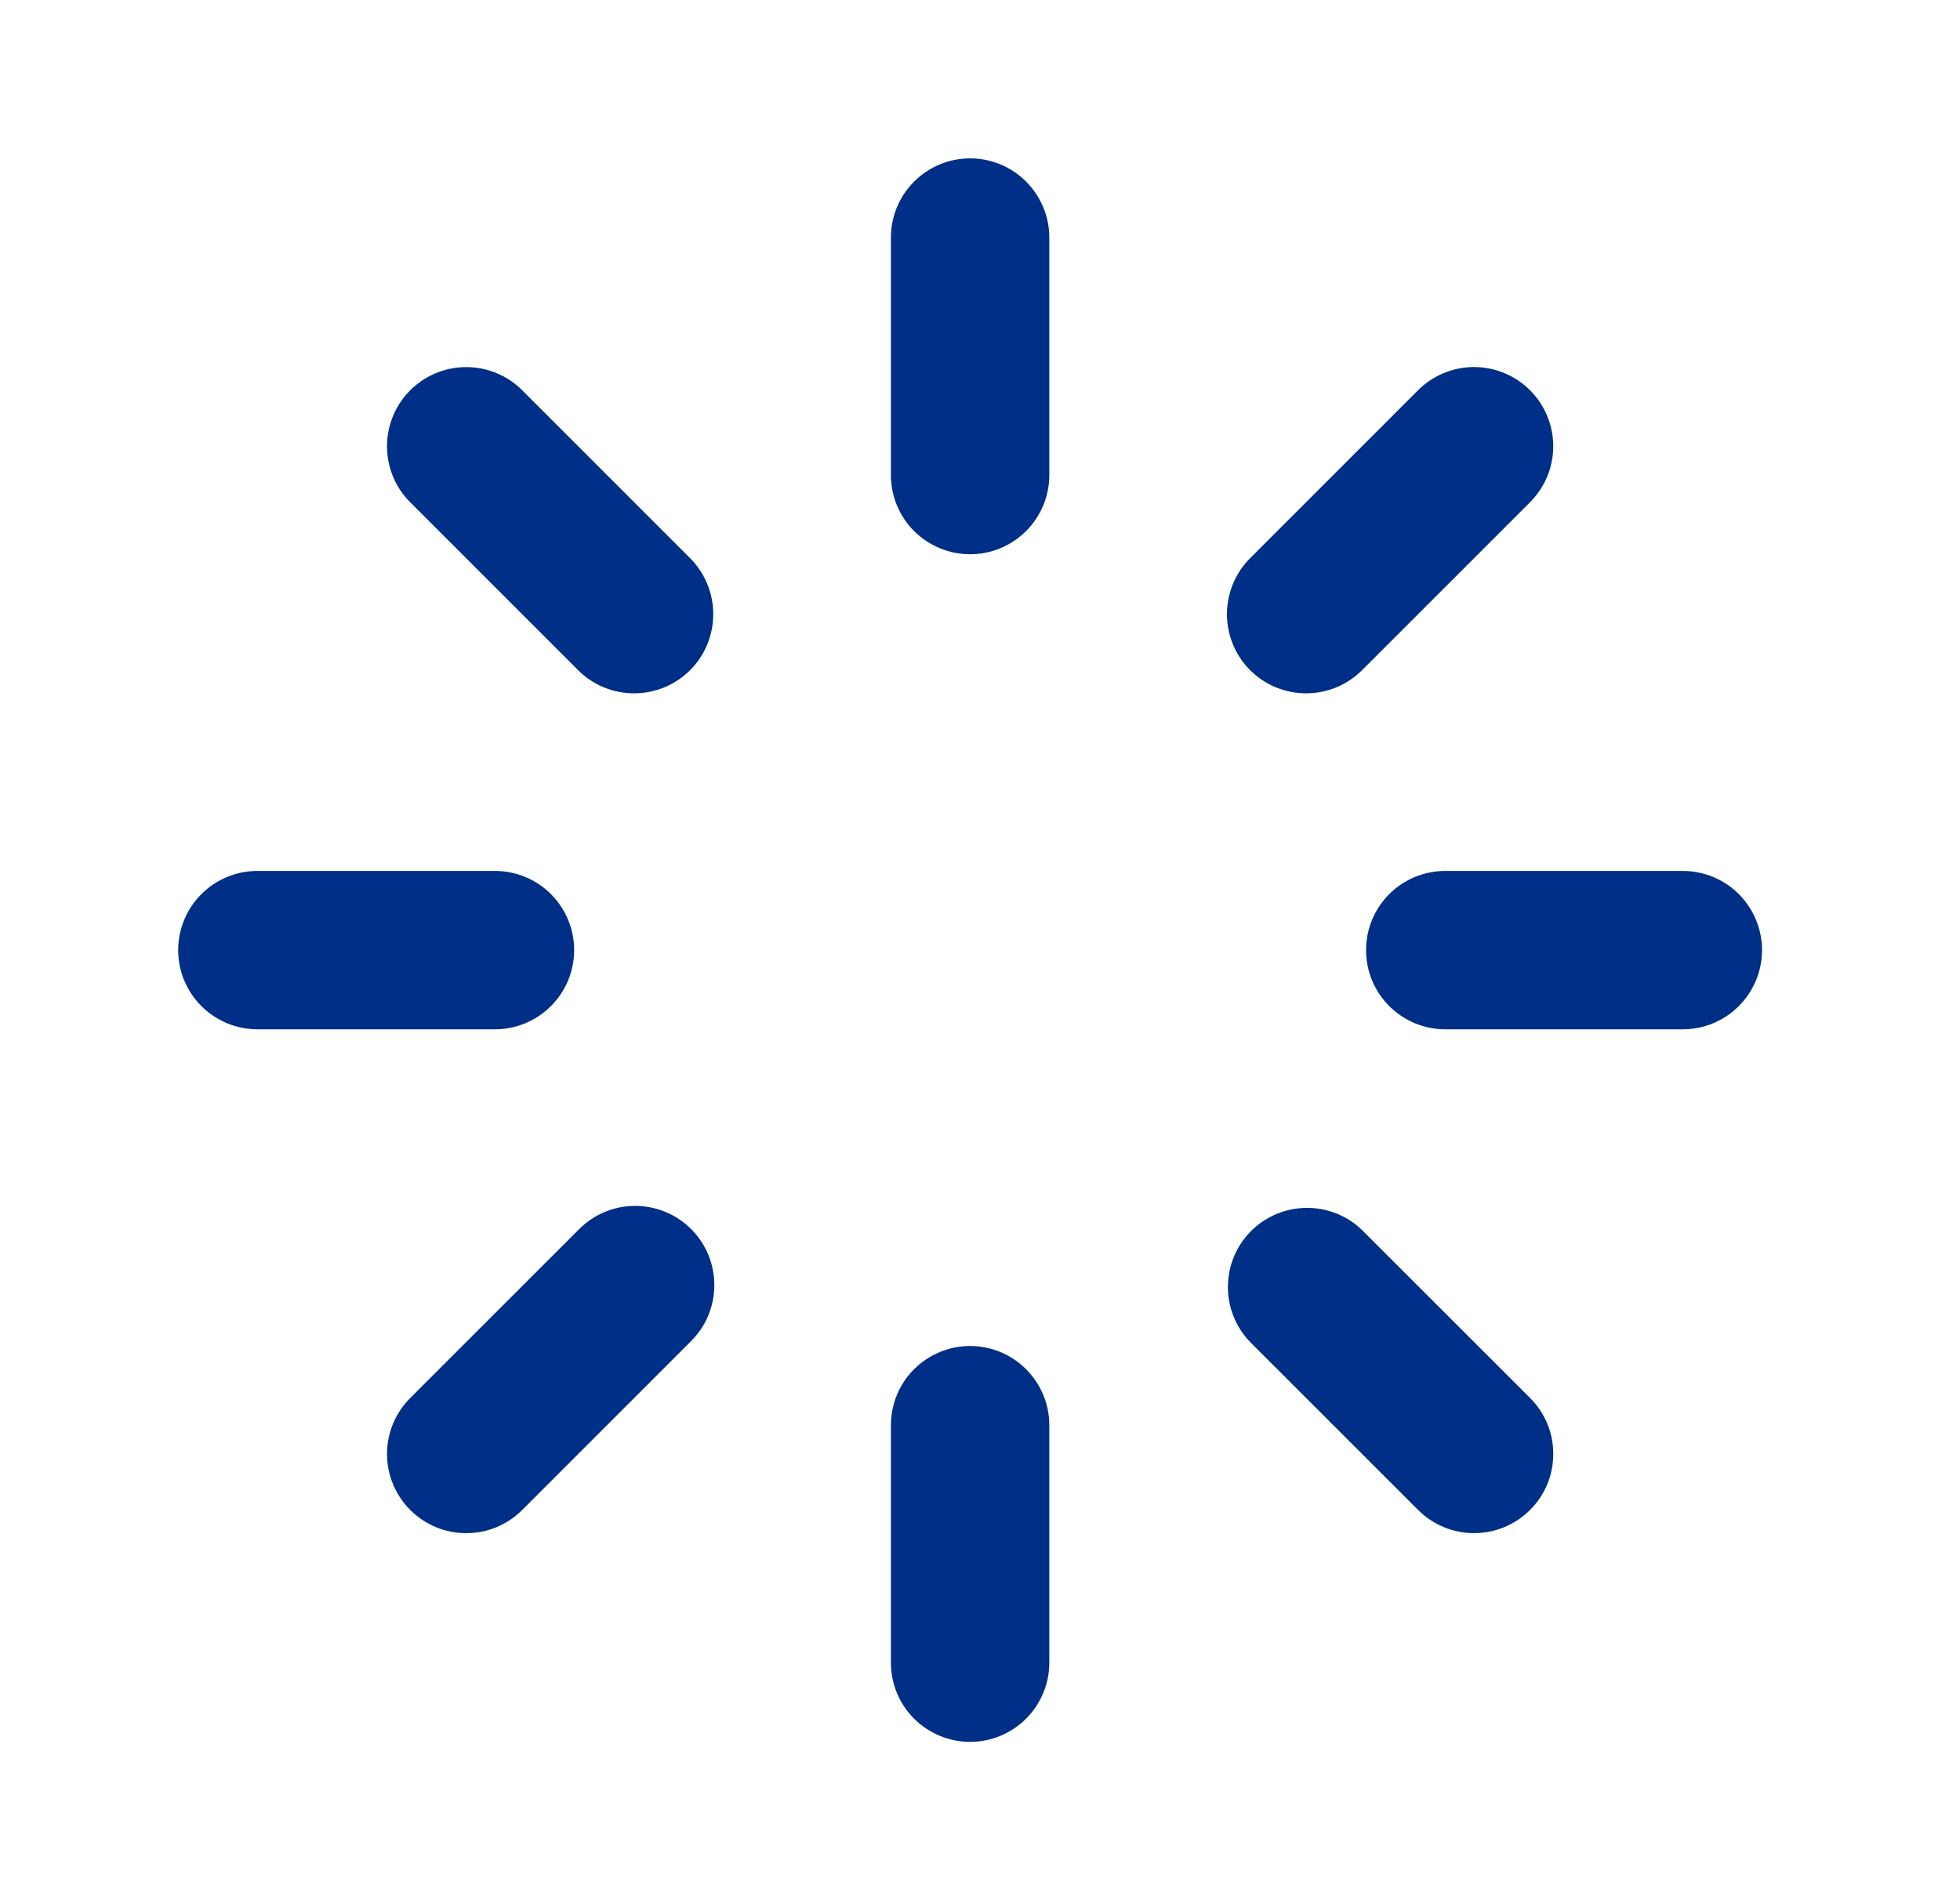 <svg width="33" height="32" viewBox="0 0 33 32" fill="none" xmlns="http://www.w3.org/2000/svg">
<g clip-path="url(#clip0_6366_189279)">
<path d="M16.333 2.667C16.687 2.667 17.026 2.807 17.276 3.058C17.526 3.308 17.667 3.647 17.667 4V8C17.667 8.354 17.526 8.693 17.276 8.943C17.026 9.193 16.687 9.334 16.333 9.334C15.98 9.334 15.641 9.193 15.39 8.943C15.14 8.693 15 8.354 15 8V4C15 3.647 15.14 3.308 15.39 3.058C15.641 2.807 15.98 2.667 16.333 2.667ZM16.333 22.667C16.687 22.667 17.026 22.808 17.276 23.058C17.526 23.308 17.667 23.647 17.667 24V28C17.667 28.354 17.526 28.693 17.276 28.943C17.026 29.193 16.687 29.334 16.333 29.334C15.98 29.334 15.641 29.193 15.39 28.943C15.14 28.693 15 28.354 15 28V24C15 23.647 15.14 23.308 15.39 23.058C15.641 22.808 15.98 22.667 16.333 22.667ZM29.667 16C29.667 16.354 29.526 16.693 29.276 16.943C29.026 17.193 28.687 17.334 28.333 17.334H24.333C23.98 17.334 23.641 17.193 23.39 16.943C23.14 16.693 23 16.354 23 16C23 15.647 23.14 15.308 23.39 15.057C23.641 14.807 23.98 14.667 24.333 14.667H28.333C28.687 14.667 29.026 14.807 29.276 15.057C29.526 15.308 29.667 15.647 29.667 16ZM9.667 16C9.667 16.354 9.526 16.693 9.276 16.943C9.026 17.193 8.687 17.334 8.333 17.334H4.333C3.98 17.334 3.641 17.193 3.391 16.943C3.14 16.693 3 16.354 3 16C3 15.647 3.14 15.308 3.391 15.057C3.641 14.807 3.98 14.667 4.333 14.667H8.333C8.687 14.667 9.026 14.807 9.276 15.057C9.526 15.308 9.667 15.647 9.667 16ZM25.761 25.428C25.511 25.678 25.172 25.819 24.819 25.819C24.465 25.819 24.126 25.678 23.876 25.428L21.048 22.6C20.805 22.349 20.671 22.012 20.674 21.663C20.677 21.313 20.817 20.978 21.064 20.731C21.311 20.484 21.646 20.344 21.995 20.341C22.345 20.338 22.682 20.472 22.933 20.715L25.761 23.542C25.885 23.666 25.984 23.812 26.051 23.974C26.118 24.136 26.152 24.31 26.152 24.485C26.152 24.66 26.118 24.834 26.051 24.996C25.984 25.157 25.885 25.305 25.761 25.428ZM11.619 11.286C11.369 11.536 11.03 11.676 10.676 11.676C10.322 11.676 9.983 11.536 9.733 11.286L6.907 8.459C6.656 8.209 6.516 7.87 6.516 7.516C6.516 7.162 6.656 6.823 6.906 6.573C7.156 6.323 7.495 6.182 7.849 6.182C8.203 6.182 8.542 6.322 8.792 6.572L11.619 9.4C11.869 9.65 12.009 9.989 12.009 10.343C12.009 10.697 11.869 11.036 11.619 11.286ZM6.907 25.428C6.657 25.178 6.516 24.839 6.516 24.486C6.516 24.132 6.657 23.793 6.907 23.543L9.735 20.715C9.858 20.588 10.005 20.486 10.168 20.416C10.33 20.346 10.505 20.309 10.682 20.308C10.859 20.306 11.035 20.34 11.199 20.407C11.363 20.474 11.511 20.573 11.636 20.698C11.762 20.824 11.861 20.973 11.928 21.136C11.995 21.3 12.028 21.476 12.027 21.653C12.025 21.83 11.989 22.005 11.919 22.168C11.849 22.33 11.747 22.477 11.62 22.6L8.793 25.428C8.669 25.552 8.522 25.651 8.361 25.718C8.199 25.785 8.025 25.819 7.85 25.819C7.675 25.819 7.501 25.785 7.339 25.718C7.178 25.651 7.03 25.552 6.907 25.428ZM21.048 11.286C20.798 11.036 20.658 10.697 20.658 10.343C20.658 9.989 20.798 9.65 21.048 9.4L23.875 6.572C24.125 6.322 24.464 6.182 24.817 6.181C25.171 6.181 25.511 6.322 25.761 6.572C26.011 6.822 26.151 7.161 26.152 7.515C26.152 7.868 26.011 8.207 25.761 8.458L22.933 11.286C22.683 11.536 22.344 11.676 21.991 11.676C21.637 11.676 21.298 11.536 21.048 11.286Z" fill="#002F87"/>
</g>
<defs>
<clipPath id="clip0_6366_189279">
<rect width="32" height="32" fill="white" transform="translate(0.333)"/>
</clipPath>
</defs>
</svg>

